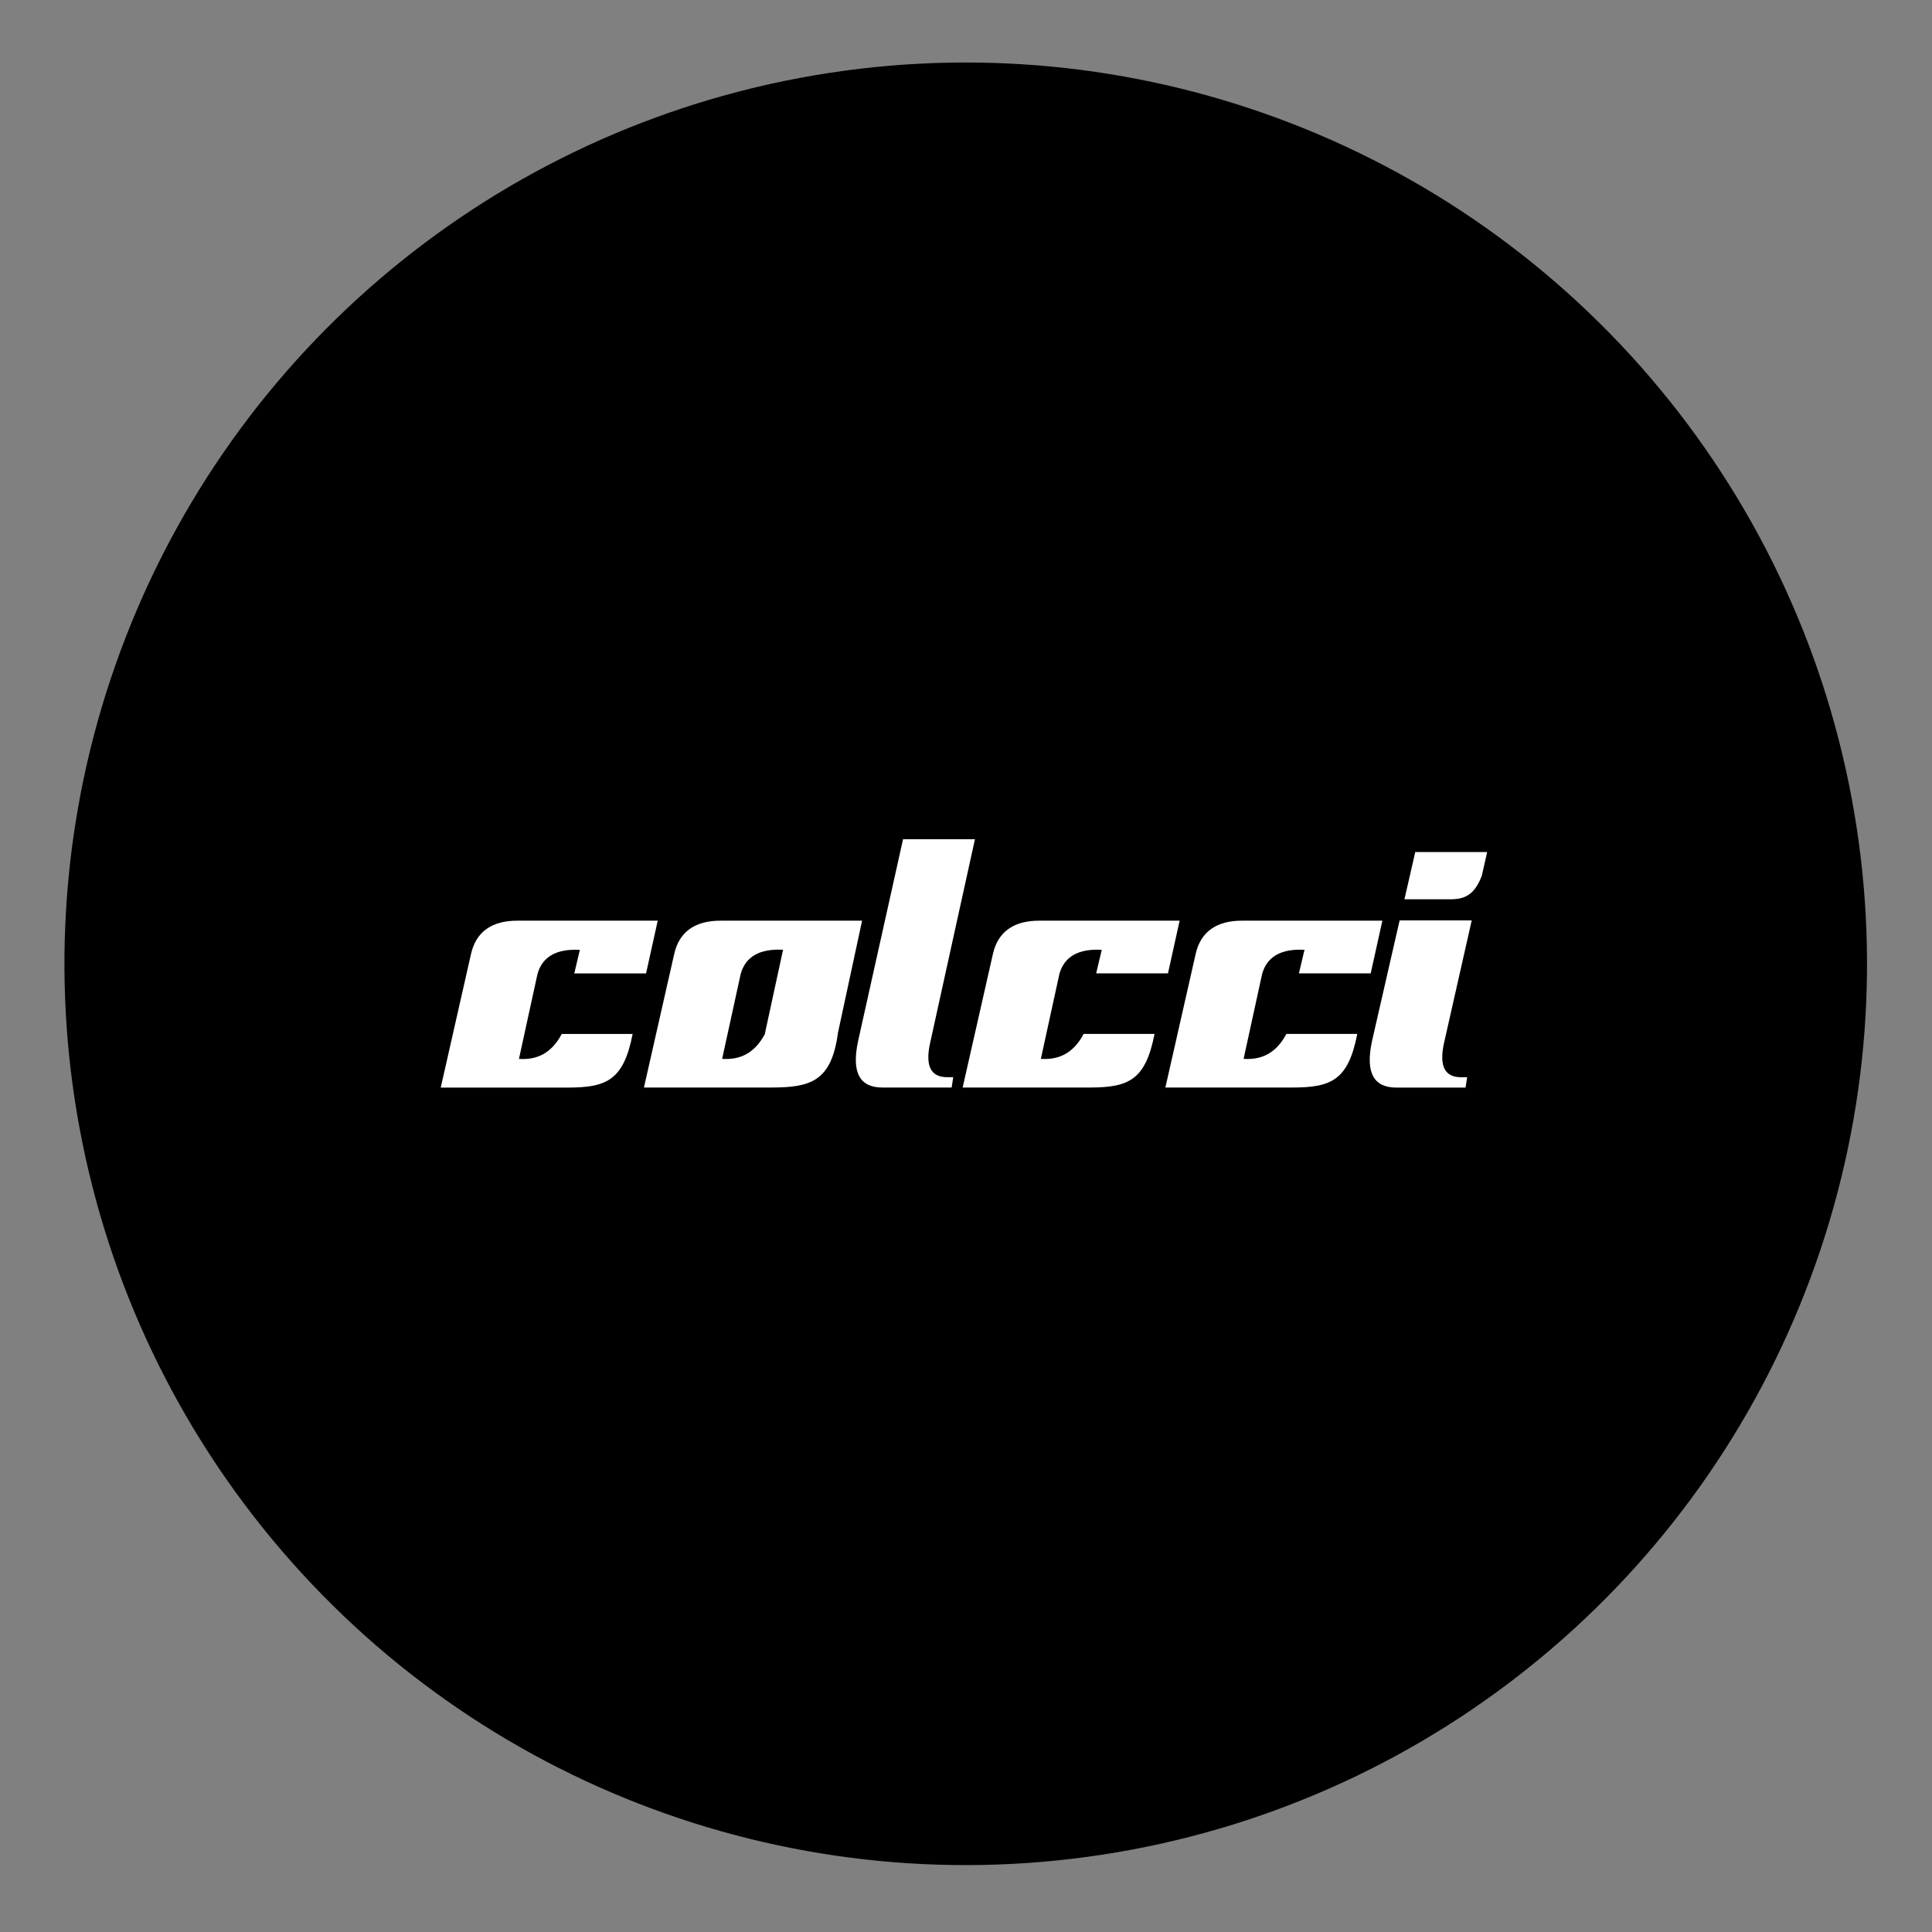 <svg width="320" height="320" viewBox="0 0 320 320" fill="none" xmlns="http://www.w3.org/2000/svg">
<rect x="0" y="0" width="320" height="320" fill="#808080" stroke="none"/>
<g clip-path="url(#clip0_178_4304)">
<g clip-path="url(#clip1_178_4304)">
<circle cx="159.956" cy="159.636" r="149.28" transform="rotate(19.407 159.956 159.636)" fill="black"/>
</g>
<path fill-rule="evenodd" clip-rule="evenodd" d="M107.009 161.221L108.94 152.494H85.744C81.496 152.468 78.849 154.308 78.015 158.007L73 180.138H94.046C100.486 180.129 103.284 178.926 104.784 171.259H93.043C91.307 174.536 88.837 175.586 85.955 175.389C86.983 170.693 88.011 165.997 89.031 161.302C89.84 158.447 92.183 157.118 96.044 157.325C95.732 158.626 95.42 159.928 95.117 161.23H107.001L107.009 161.221Z" fill="white"/>
<path fill-rule="evenodd" clip-rule="evenodd" d="M142.789 152.494H119.4C115.152 152.468 112.505 154.308 111.671 158.007L106.656 180.129H127.702C134.141 180.12 137.656 179.195 138.768 171.25H138.752L142.789 152.494ZM126.69 171.268C124.954 174.527 122.493 175.577 119.61 175.38C120.639 170.684 121.658 165.989 122.687 161.293C123.496 158.438 125.839 157.109 129.699 157.307L126.783 170.774L126.682 171.259L126.69 171.268Z" fill="white"/>
<path fill-rule="evenodd" clip-rule="evenodd" d="M149.574 139L142.14 172.372C140.96 177.804 142.511 180.129 146.16 180.129H157.623L157.884 178.414H156.949C154.193 178.45 153.223 176.592 154.041 172.821L161.483 139H149.574Z" fill="white"/>
<path fill-rule="evenodd" clip-rule="evenodd" d="M193.453 161.221L195.383 152.494H172.188C167.94 152.468 165.293 154.308 164.459 158.007L159.444 180.129H180.49C186.929 180.12 189.728 178.917 191.228 171.25H179.487C177.751 174.527 175.281 175.577 172.398 175.38C173.427 170.684 174.455 165.989 175.475 161.293C176.284 158.438 178.627 157.109 182.487 157.316C182.176 158.618 181.864 159.919 181.56 161.221H193.453Z" fill="white"/>
<path fill-rule="evenodd" clip-rule="evenodd" d="M227.032 161.221L228.963 152.494H205.767C201.519 152.468 198.873 154.308 198.038 158.007L193.023 180.129H214.069C220.509 180.12 223.307 178.917 224.807 171.25H213.066C211.33 174.527 208.86 175.577 205.978 175.38C207.006 170.684 208.034 165.989 209.054 161.293C209.863 158.438 212.207 157.109 216.067 157.316C215.755 158.618 215.452 159.919 215.14 161.221H227.032Z" fill="white"/>
<path fill-rule="evenodd" clip-rule="evenodd" d="M234.408 141.137L232.621 148.948H239.802C242.415 149.02 244.151 148.427 245.441 145.025L246.317 141.128H234.408V141.137ZM231.82 152.459L227.26 172.381C226.08 177.813 227.631 180.138 231.281 180.138H242.743L243.005 178.423H242.069C239.313 178.459 238.344 176.601 239.161 172.821L243.763 152.45H231.82V152.459Z" fill="white"/>
</g>
<defs>
<clipPath id="clip0_178_4304">
<rect width="320" height="320" fill="white"/>
</clipPath>
<clipPath id="clip1_178_4304">
<rect width="320" height="320" fill="white"/>
</clipPath>
</defs>
</svg>

